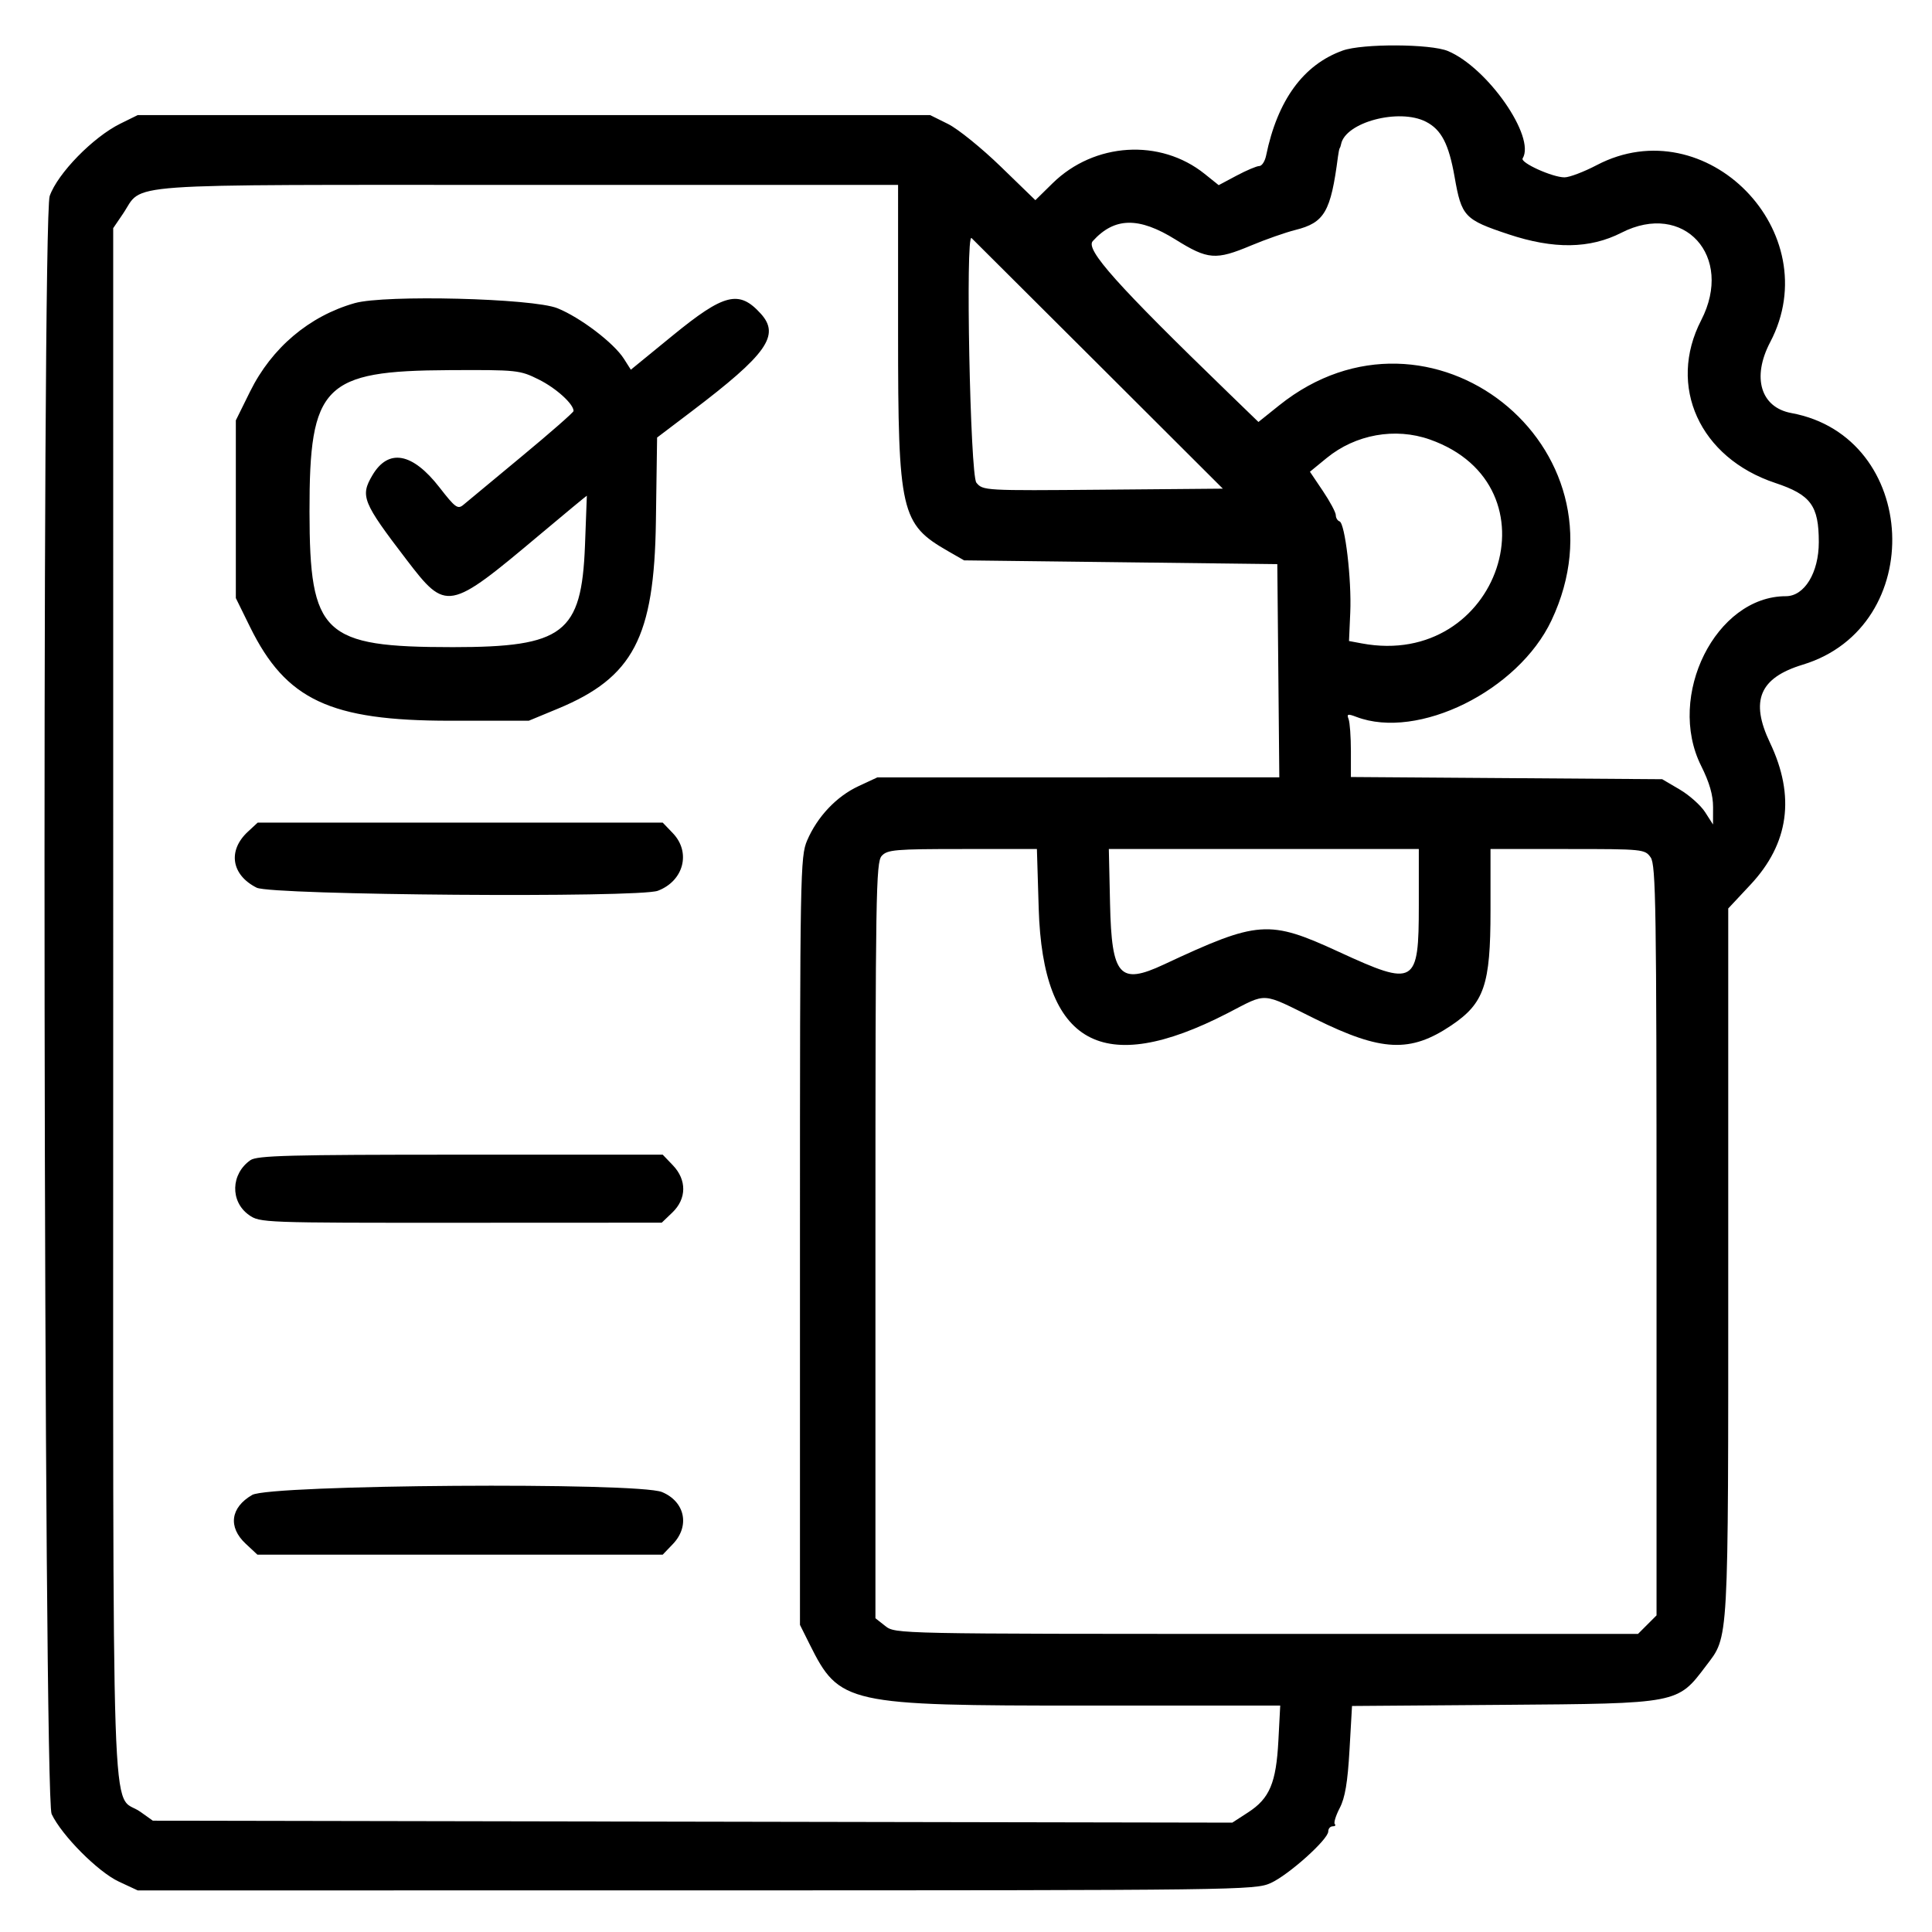 <?xml version="1.0" encoding="UTF-8"?>
<svg xmlns="http://www.w3.org/2000/svg" xmlns:xlink="http://www.w3.org/1999/xlink" id="svg" width="400" height="400" viewBox="0, 0, 400,400">
  <g id="svgg">
    <path id="path0" d="M278.013 10.460 C 269.860 13.373,264.489 20.733,262.130 32.227 C 261.887 33.408,261.253 34.375,260.721 34.375 C 260.189 34.375,258.080 35.266,256.035 36.354 L 252.317 38.334 249.401 35.995 C 240.213 28.626,226.550 29.473,217.923 37.946 L 214.361 41.444 207.183 34.481 C 203.235 30.652,198.334 26.688,196.292 25.673 L 192.578 23.828 110.547 23.828 L 28.516 23.828 24.919 25.600 C 19.271 28.383,11.914 35.919,10.286 40.590 C 8.623 45.358,9.014 372.050,10.686 375.574 C 12.799 380.027,20.288 387.555,24.609 389.570 L 28.516 391.391 144.141 391.381 C 256.814 391.372,259.851 391.333,263.098 389.859 C 266.811 388.174,275.000 380.829,275.000 379.184 C 275.000 378.601,275.410 378.125,275.911 378.125 C 276.413 378.125,276.612 377.914,276.355 377.657 C 276.098 377.400,276.560 375.897,277.383 374.319 C 278.479 372.215,279.018 369.012,279.400 362.327 L 279.921 353.206 311.250 352.970 C 347.609 352.697,347.275 352.761,353.198 344.915 C 357.975 338.589,357.813 341.509,357.813 261.823 L 357.813 188.090 362.417 183.167 C 370.393 174.641,371.736 164.860,366.454 153.769 C 362.304 145.057,364.292 140.332,373.249 137.611 C 399.195 129.730,397.410 90.402,370.885 85.519 C 364.522 84.348,362.667 78.135,366.501 70.837 C 378.445 48.093,353.201 22.334,330.586 34.188 C 327.931 35.580,324.929 36.719,323.916 36.719 C 321.413 36.719,314.699 33.678,315.247 32.793 C 317.983 28.365,307.976 13.992,299.770 10.563 C 296.186 9.066,282.102 9.000,278.013 10.460 M295.237 25.207 C 298.423 26.844,299.962 29.814,301.160 36.639 C 302.599 44.839,303.187 45.465,312.291 48.498 C 321.685 51.628,329.156 51.525,335.716 48.175 C 348.629 41.582,359.054 53.033,352.214 66.296 C 345.164 79.964,351.907 94.785,367.542 99.988 C 374.915 102.442,376.563 104.680,376.563 112.247 C 376.563 118.565,373.595 123.438,369.749 123.438 C 355.256 123.437,344.954 144.052,352.200 158.553 C 353.925 162.005,354.683 164.630,354.674 167.117 L 354.661 170.703 353.023 168.145 C 352.122 166.738,349.755 164.629,347.763 163.457 L 344.141 161.328 311.914 161.100 L 279.688 160.872 279.688 155.500 C 279.688 152.545,279.472 149.565,279.208 148.877 C 278.799 147.813,279.039 147.745,280.821 148.423 C 293.579 153.273,314.324 143.023,321.207 128.469 C 338.257 92.414,295.969 58.992,264.844 83.923 L 260.547 87.365 254.365 81.378 C 231.206 58.949,224.679 51.649,226.243 49.921 C 230.739 44.954,235.783 44.862,243.400 49.609 C 250.076 53.770,251.701 53.898,258.999 50.838 C 261.999 49.580,266.128 48.131,268.175 47.617 C 274.234 46.098,275.523 43.881,277.011 32.422 C 277.122 31.563,277.287 30.771,277.376 30.664 C 277.466 30.557,277.588 30.205,277.649 29.883 C 278.504 25.310,289.664 22.343,295.237 25.207 M185.937 69.042 C 185.937 106.094,186.492 108.501,196.317 114.129 L 199.609 116.016 232.031 116.406 L 264.453 116.797 264.661 138.867 L 264.868 160.938 223.254 160.945 L 181.641 160.953 177.729 162.774 C 173.187 164.889,169.220 169.086,167.110 174.008 C 165.683 177.338,165.625 180.583,165.625 256.943 L 165.625 336.412 167.616 340.407 C 173.799 352.815,175.195 353.125,224.858 353.125 L 265.057 353.125 264.677 360.376 C 264.219 369.133,262.865 372.345,258.416 375.230 L 255.132 377.359 143.386 377.156 L 31.641 376.953 29.084 375.130 C 22.884 370.707,23.438 387.171,23.438 207.244 L 23.437 47.238 25.452 44.273 C 29.867 37.776,22.716 38.287,109.180 38.284 L 185.938 38.281 185.937 69.042 M227.342 75.391 L 253.175 101.172 228.346 101.386 C 203.811 101.598,203.499 101.581,202.148 99.933 C 200.860 98.360,199.865 48.137,201.145 49.284 C 201.345 49.463,213.133 61.211,227.342 75.391 M73.438 62.760 C 64.027 65.437,56.252 72.007,51.776 81.063 L 48.828 87.028 48.828 105.428 L 48.828 123.828 51.776 129.821 C 59.206 144.925,68.363 149.219,93.145 149.219 L 109.484 149.219 115.484 146.732 C 131.104 140.260,135.453 131.965,135.796 107.990 L 136.045 90.590 143.218 85.151 C 158.779 73.351,161.563 69.419,157.519 64.951 C 153.015 59.974,149.948 60.739,139.206 69.518 L 130.610 76.543 129.172 74.280 C 127.095 71.009,120.141 65.722,115.409 63.814 C 110.306 61.756,79.670 60.987,73.438 62.760 M111.563 78.584 C 115.141 80.367,118.750 83.635,118.750 85.092 C 118.750 85.371,113.916 89.605,108.008 94.502 C 102.100 99.398,96.675 103.901,95.953 104.508 C 94.777 105.497,94.262 105.124,90.994 100.916 C 85.388 93.697,80.411 92.794,77.102 98.396 C 74.550 102.716,75.052 103.961,84.139 115.846 C 92.414 126.669,92.831 126.591,111.719 110.730 C 117.090 106.220,121.492 102.576,121.501 102.632 C 121.511 102.688,121.335 107.363,121.111 113.021 C 120.393 131.139,116.679 133.984,93.750 133.984 C 66.861 133.984,64.109 131.384,64.080 105.950 C 64.049 79.727,66.977 76.760,93.011 76.633 C 107.106 76.564,107.618 76.618,111.563 78.584 M296.033 90.994 C 323.117 100.550,310.440 138.535,281.945 133.211 L 279.297 132.716 279.557 126.817 C 279.856 120.037,278.477 108.328,277.335 107.943 C 276.910 107.799,276.563 107.220,276.563 106.654 C 276.563 106.088,275.358 103.835,273.885 101.647 L 271.207 97.668 274.662 94.837 C 280.638 89.940,288.856 88.462,296.033 90.994 M51.318 172.199 C 47.103 176.105,47.897 181.153,53.141 183.788 C 56.231 185.341,132.260 185.922,136.202 184.423 C 141.558 182.387,143.101 176.463,139.307 172.504 L 137.208 170.313 95.280 170.313 L 53.353 170.313 51.318 172.199 M215.052 188.086 C 215.905 216.278,228.226 223.115,254.143 209.779 C 262.566 205.445,260.911 205.335,272.375 210.992 C 286.049 217.738,291.991 218.014,300.485 212.294 C 307.295 207.708,308.594 203.910,308.594 188.583 L 308.594 175.781 324.565 175.781 C 340.184 175.781,340.563 175.820,341.753 177.518 C 342.833 179.061,342.969 187.884,342.969 256.850 L 342.969 334.446 341.051 336.364 L 339.134 338.281 262.250 338.281 C 185.652 338.281,185.359 338.275,183.308 336.662 L 181.250 335.043 181.250 256.841 C 181.250 185.169,181.358 178.519,182.543 177.210 C 183.712 175.918,185.310 175.781,199.258 175.781 L 214.680 175.781 215.052 188.086 M293.750 187.456 C 293.750 203.909,292.997 204.349,277.263 197.102 C 262.671 190.381,260.558 190.532,240.940 199.701 C 231.810 203.969,230.156 202.107,229.825 187.180 L 229.572 175.781 261.661 175.781 L 293.750 175.781 293.750 187.456 M51.844 240.203 C 47.783 243.048,47.623 248.757,51.527 251.538 C 53.801 253.156,54.404 253.179,95.419 253.160 L 137.007 253.142 139.206 251.034 C 142.173 248.192,142.213 244.287,139.307 241.254 L 137.208 239.063 95.340 239.063 C 59.897 239.063,53.223 239.238,51.844 240.203 M52.208 309.512 C 47.714 312.118,47.176 316.163,50.864 319.608 L 53.290 321.875 95.249 321.875 L 137.208 321.875 139.307 319.684 C 142.881 315.954,141.833 310.908,137.072 308.918 C 132.078 306.832,55.912 307.365,52.208 309.512 " stroke="none" fill="currentColor" fill-rule="evenodd"></path>
  </g>
</svg>
